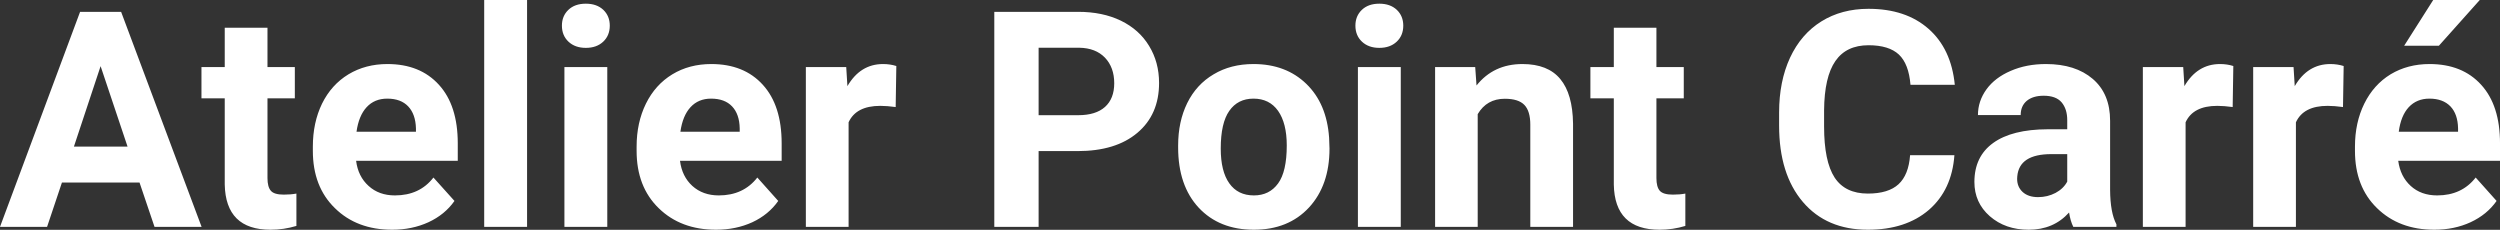 <?xml version="1.0" encoding="UTF-8" standalone="yes"?>
<svg xmlns="http://www.w3.org/2000/svg" width="100%" height="100%" viewBox="0 0 190.109 17.475" fill="#FFFFFF">
  <rect x="0" y="0" width="190.109" height="17.475" fill="#333333" stroke="none"/>
  <path d="M11.75 17.25L10.61 13.88L4.71 13.88L3.58 17.25L0 17.25L6.09 0.90L9.21 0.90L15.33 17.25L11.75 17.25ZM7.65 5.03L5.62 11.15L9.70 11.15L7.65 5.03ZM17.09 2.11L20.34 2.11L20.34 5.10L22.42 5.10L22.42 7.48L20.34 7.48L20.34 13.54Q20.34 14.22 20.60 14.51Q20.85 14.80 21.58 14.80L21.58 14.80Q22.12 14.80 22.54 14.72L22.54 14.72L22.54 17.18Q21.58 17.47 20.57 17.47L20.57 17.47Q17.16 17.47 17.09 14.03L17.09 14.03L17.09 7.48L15.32 7.48L15.32 5.10L17.09 5.10L17.09 2.11ZM29.82 17.47L29.82 17.47Q27.14 17.47 25.47 15.83Q23.79 14.20 23.79 11.47L23.79 11.47L23.79 11.15Q23.79 9.32 24.49 7.88Q25.20 6.44 26.50 5.65Q27.80 4.87 29.46 4.87L29.46 4.87Q31.95 4.87 33.38 6.45Q34.81 8.02 34.81 10.90L34.81 10.90L34.81 12.23L27.08 12.23Q27.23 13.42 28.03 14.14Q28.82 14.86 30.03 14.86L30.03 14.86Q31.91 14.86 32.96 13.50L32.96 13.50L34.56 15.28Q33.83 16.32 32.58 16.90Q31.33 17.47 29.82 17.47ZM29.45 7.50L29.45 7.50Q28.48 7.50 27.88 8.15Q27.28 8.80 27.11 10.02L27.11 10.02L31.63 10.02L31.63 9.76Q31.60 8.68 31.04 8.09Q30.48 7.50 29.45 7.50ZM40.08 0L40.08 17.25L36.82 17.25L36.82 0L40.08 0ZM46.18 5.10L46.18 17.25L42.92 17.25L42.92 5.10L46.18 5.10ZM42.73 1.95L42.73 1.95Q42.73 1.22 43.22 0.75Q43.71 0.28 44.55 0.28L44.55 0.28Q45.38 0.28 45.88 0.75Q46.37 1.22 46.37 1.95L46.37 1.95Q46.37 2.70 45.87 3.17Q45.37 3.64 44.55 3.64Q43.73 3.64 43.23 3.17Q42.73 2.70 42.73 1.95ZM54.45 17.47L54.45 17.47Q51.77 17.47 50.09 15.83Q48.41 14.20 48.41 11.47L48.41 11.47L48.41 11.15Q48.41 9.32 49.12 7.88Q49.83 6.44 51.13 5.65Q52.42 4.87 54.09 4.87L54.09 4.87Q56.58 4.87 58.01 6.45Q59.44 8.02 59.44 10.90L59.44 10.90L59.44 12.23L51.71 12.23Q51.86 13.42 52.65 14.14Q53.45 14.86 54.66 14.86L54.66 14.86Q56.53 14.86 57.59 13.50L57.59 13.50L59.18 15.28Q58.45 16.32 57.21 16.90Q55.96 17.47 54.45 17.47ZM54.07 7.50L54.07 7.50Q53.11 7.50 52.51 8.15Q51.91 8.80 51.74 10.02L51.74 10.02L56.25 10.02L56.25 9.76Q56.23 8.68 55.67 8.09Q55.11 7.50 54.07 7.50ZM68.16 5.02L68.11 8.14Q67.45 8.05 66.94 8.05L66.94 8.05Q65.10 8.05 64.53 9.30L64.53 9.30L64.53 17.25L61.28 17.25L61.28 5.10L64.35 5.10L64.44 6.55Q65.42 4.87 67.15 4.87L67.15 4.87Q67.69 4.87 68.16 5.02L68.16 5.02ZM81.94 11.49L78.98 11.49L78.98 17.25L75.61 17.25L75.61 0.90L81.99 0.90Q83.84 0.90 85.23 1.57Q86.63 2.25 87.38 3.49Q88.14 4.73 88.14 6.31L88.14 6.31Q88.14 8.71 86.49 10.10Q84.85 11.49 81.94 11.49L81.94 11.49ZM78.98 3.63L78.98 8.76L81.99 8.76Q83.33 8.76 84.03 8.13Q84.73 7.50 84.73 6.33L84.73 6.33Q84.73 5.13 84.03 4.39Q83.32 3.65 82.07 3.63L82.07 3.63L78.98 3.63ZM89.59 11.21L89.59 11.06Q89.59 9.25 90.28 7.84Q90.98 6.42 92.29 5.65Q93.59 4.87 95.32 4.87L95.32 4.87Q97.78 4.87 99.34 6.38Q100.89 7.88 101.07 10.47L101.07 10.47L101.10 11.30Q101.10 14.09 99.54 15.78Q97.97 17.47 95.35 17.47Q92.72 17.47 91.15 15.79Q89.59 14.11 89.59 11.21L89.59 11.21ZM92.83 11.30L92.83 11.30Q92.83 13.03 93.48 13.94Q94.13 14.86 95.35 14.86L95.35 14.86Q96.53 14.86 97.19 13.95Q97.85 13.05 97.85 11.06L97.85 11.06Q97.85 9.37 97.19 8.43Q96.53 7.50 95.32 7.50L95.32 7.50Q94.13 7.50 93.48 8.43Q92.83 9.35 92.83 11.30ZM106.52 5.10L106.52 17.25L103.26 17.25L103.26 5.10L106.52 5.10ZM103.07 1.95L103.07 1.95Q103.07 1.22 103.56 0.75Q104.05 0.28 104.89 0.28L104.89 0.28Q105.72 0.28 106.22 0.75Q106.71 1.22 106.71 1.95L106.71 1.95Q106.71 2.70 106.21 3.17Q105.71 3.64 104.89 3.64Q104.07 3.64 103.57 3.17Q103.07 2.70 103.07 1.95ZM109.13 5.10L112.18 5.10L112.28 6.50Q113.58 4.87 115.77 4.87L115.77 4.87Q117.71 4.87 118.65 6.01Q119.59 7.14 119.62 9.40L119.62 9.40L119.62 17.25L116.37 17.25L116.37 9.48Q116.37 8.45 115.92 7.98Q115.47 7.51 114.43 7.51L114.43 7.51Q113.06 7.51 112.37 8.68L112.37 8.68L112.37 17.25L109.13 17.25L109.13 5.10ZM122.72 2.11L125.96 2.11L125.96 5.10L128.04 5.10L128.04 7.48L125.96 7.48L125.96 13.54Q125.96 14.22 126.22 14.51Q126.48 14.80 127.21 14.80L127.21 14.80Q127.75 14.80 128.16 14.72L128.16 14.72L128.16 17.18Q127.21 17.47 126.20 17.47L126.20 17.47Q122.78 17.47 122.72 14.03L122.72 14.03L122.72 7.48L120.94 7.48L120.94 5.10L122.72 5.10L122.72 2.11ZM145.25 11.80L148.62 11.80Q148.43 14.44 146.68 15.96Q144.92 17.47 142.04 17.47L142.04 17.47Q138.90 17.47 137.10 15.36Q135.29 13.24 135.29 9.55L135.29 9.55L135.29 8.55Q135.29 6.19 136.12 4.39Q136.96 2.59 138.50 1.63Q140.04 0.67 142.09 0.67L142.09 0.67Q144.92 0.67 146.65 2.19Q148.38 3.71 148.65 6.45L148.65 6.45L145.28 6.45Q145.15 4.86 144.40 4.15Q143.64 3.44 142.09 3.44L142.09 3.44Q140.40 3.44 139.57 4.64Q138.73 5.85 138.71 8.39L138.71 8.39L138.71 9.62Q138.71 12.27 139.51 13.50Q140.31 14.72 142.04 14.72L142.04 14.72Q143.60 14.72 144.37 14.01Q145.14 13.30 145.25 11.80L145.25 11.80ZM160.94 17.25L157.66 17.25Q157.44 16.81 157.34 16.16L157.34 16.16Q156.16 17.47 154.27 17.47L154.27 17.47Q152.49 17.47 151.31 16.44Q150.14 15.41 150.14 13.84L150.14 13.84Q150.14 11.90 151.57 10.87Q153.00 9.84 155.71 9.83L155.71 9.83L157.20 9.83L157.20 9.13Q157.20 8.29 156.77 7.78Q156.34 7.28 155.41 7.28L155.41 7.28Q154.59 7.28 154.12 7.67Q153.66 8.06 153.66 8.75L153.66 8.75L150.41 8.75Q150.41 7.69 151.06 6.79Q151.71 5.90 152.90 5.39Q154.09 4.87 155.58 4.87L155.58 4.87Q157.82 4.87 159.14 6.00Q160.46 7.13 160.46 9.18L160.46 9.18L160.46 14.44Q160.47 16.17 160.94 17.06L160.94 17.06L160.94 17.25ZM154.98 14.99L154.98 14.99Q155.70 14.99 156.31 14.67Q156.91 14.35 157.20 13.81L157.20 13.81L157.20 11.72L155.99 11.72Q153.55 11.72 153.40 13.41L153.40 13.41L153.39 13.60Q153.39 14.21 153.81 14.60Q154.24 14.99 154.98 14.99ZM169.83 5.02L169.78 8.14Q169.12 8.05 168.61 8.05L168.61 8.05Q166.77 8.05 166.20 9.30L166.20 9.30L166.20 17.25L162.95 17.25L162.95 5.10L166.02 5.10L166.11 6.55Q167.09 4.87 168.82 4.87L168.82 4.87Q169.36 4.87 169.83 5.02L169.83 5.02ZM178.22 5.02L178.17 8.14Q177.51 8.05 177.00 8.05L177.00 8.05Q175.16 8.05 174.59 9.30L174.59 9.30L174.59 17.25L171.34 17.25L171.34 5.10L174.41 5.10L174.50 6.55Q175.48 4.87 177.21 4.87L177.21 4.87Q177.74 4.87 178.22 5.02L178.22 5.02ZM185.11 17.47L185.11 17.47Q182.44 17.47 180.76 15.83Q179.08 14.20 179.08 11.47L179.08 11.47L179.08 11.15Q179.08 9.32 179.79 7.88Q180.50 6.44 181.79 5.65Q183.09 4.87 184.75 4.87L184.75 4.87Q187.25 4.87 188.68 6.45Q190.11 8.02 190.11 10.90L190.11 10.90L190.11 12.23L182.37 12.23Q182.53 13.42 183.32 14.14Q184.11 14.86 185.33 14.86L185.33 14.86Q187.20 14.86 188.26 13.50L188.26 13.50L189.85 15.28Q189.12 16.32 187.87 16.90Q186.63 17.47 185.11 17.47ZM184.74 7.50L184.74 7.50Q183.78 7.50 183.17 8.15Q182.57 8.80 182.41 10.02L182.41 10.02L186.92 10.02L186.92 9.76Q186.90 8.68 186.34 8.09Q185.77 7.50 184.74 7.50ZM182.82 3.48L185.03 0L188.57 0L185.46 3.48L182.82 3.48Z" preserveAspectRatio="none"/>
</svg>